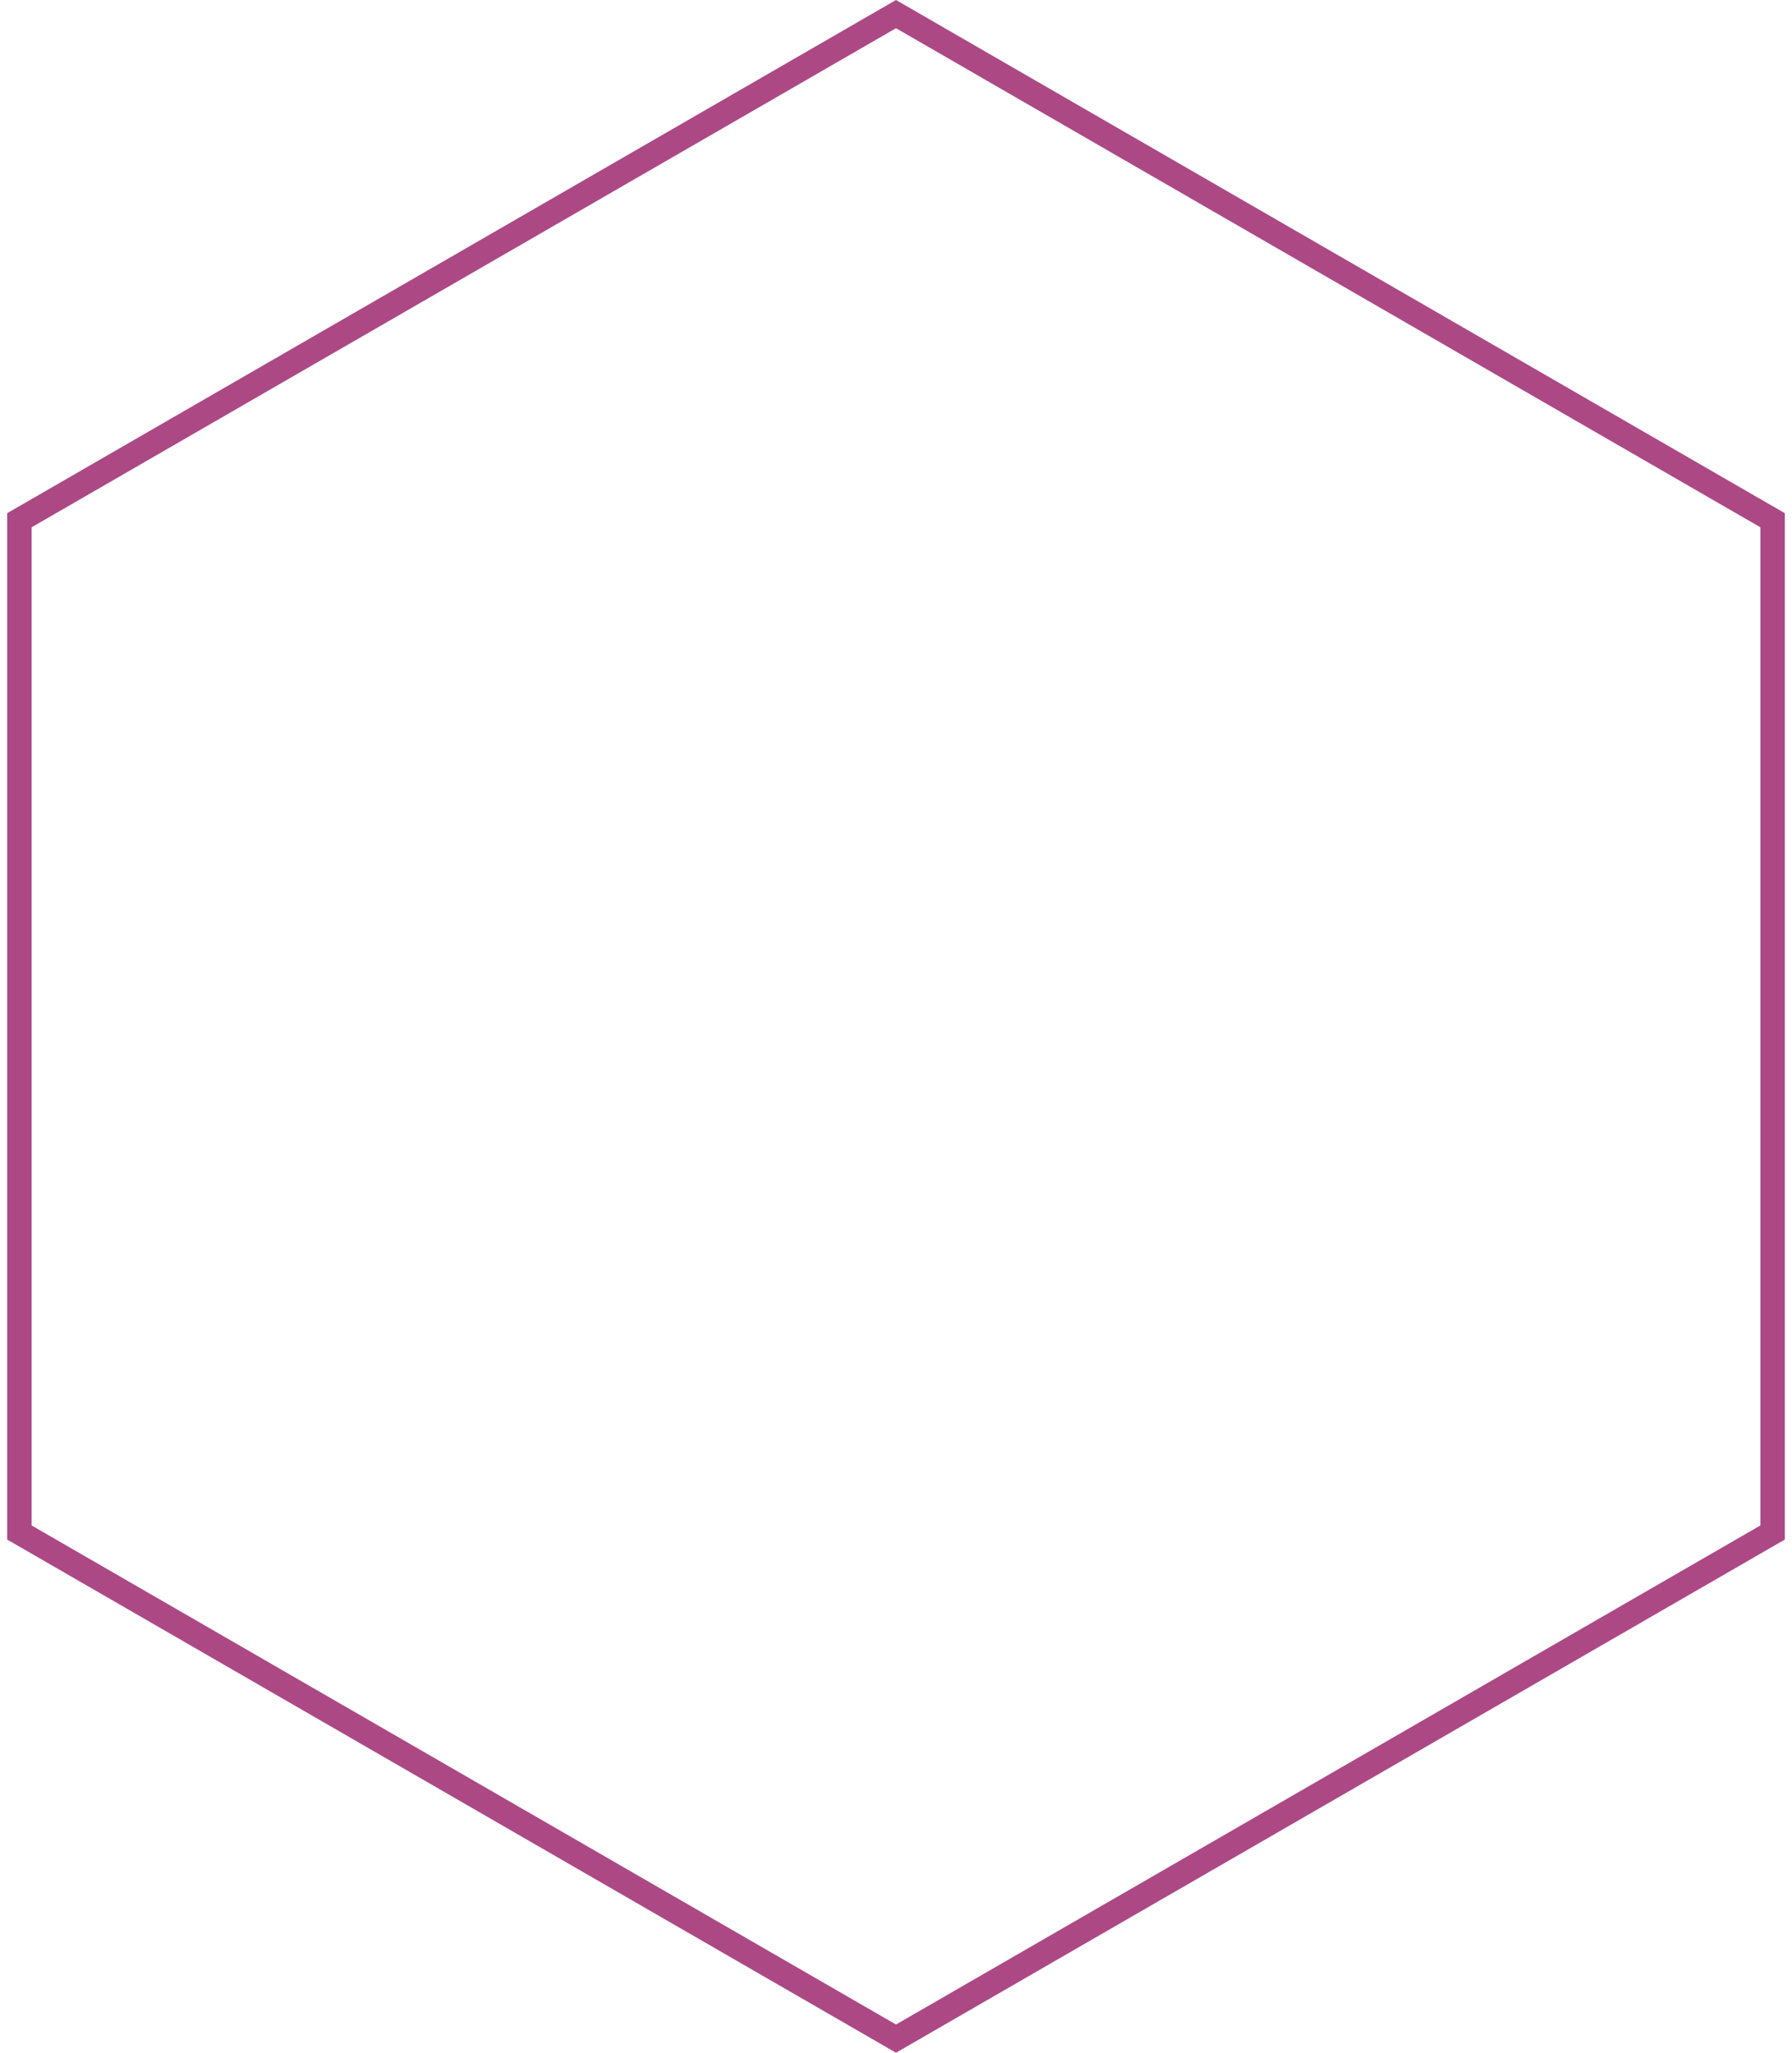 <?xml version="1.0" encoding="UTF-8"?> <svg xmlns="http://www.w3.org/2000/svg" width="220" height="252" viewBox="0 0 220 252" fill="none"> <path d="M2.381 63.866L110 1.732L217.619 63.866V188.134L110 250.268L2.381 188.134V63.866Z" stroke="#AC4985" stroke-width="3"></path> </svg> 